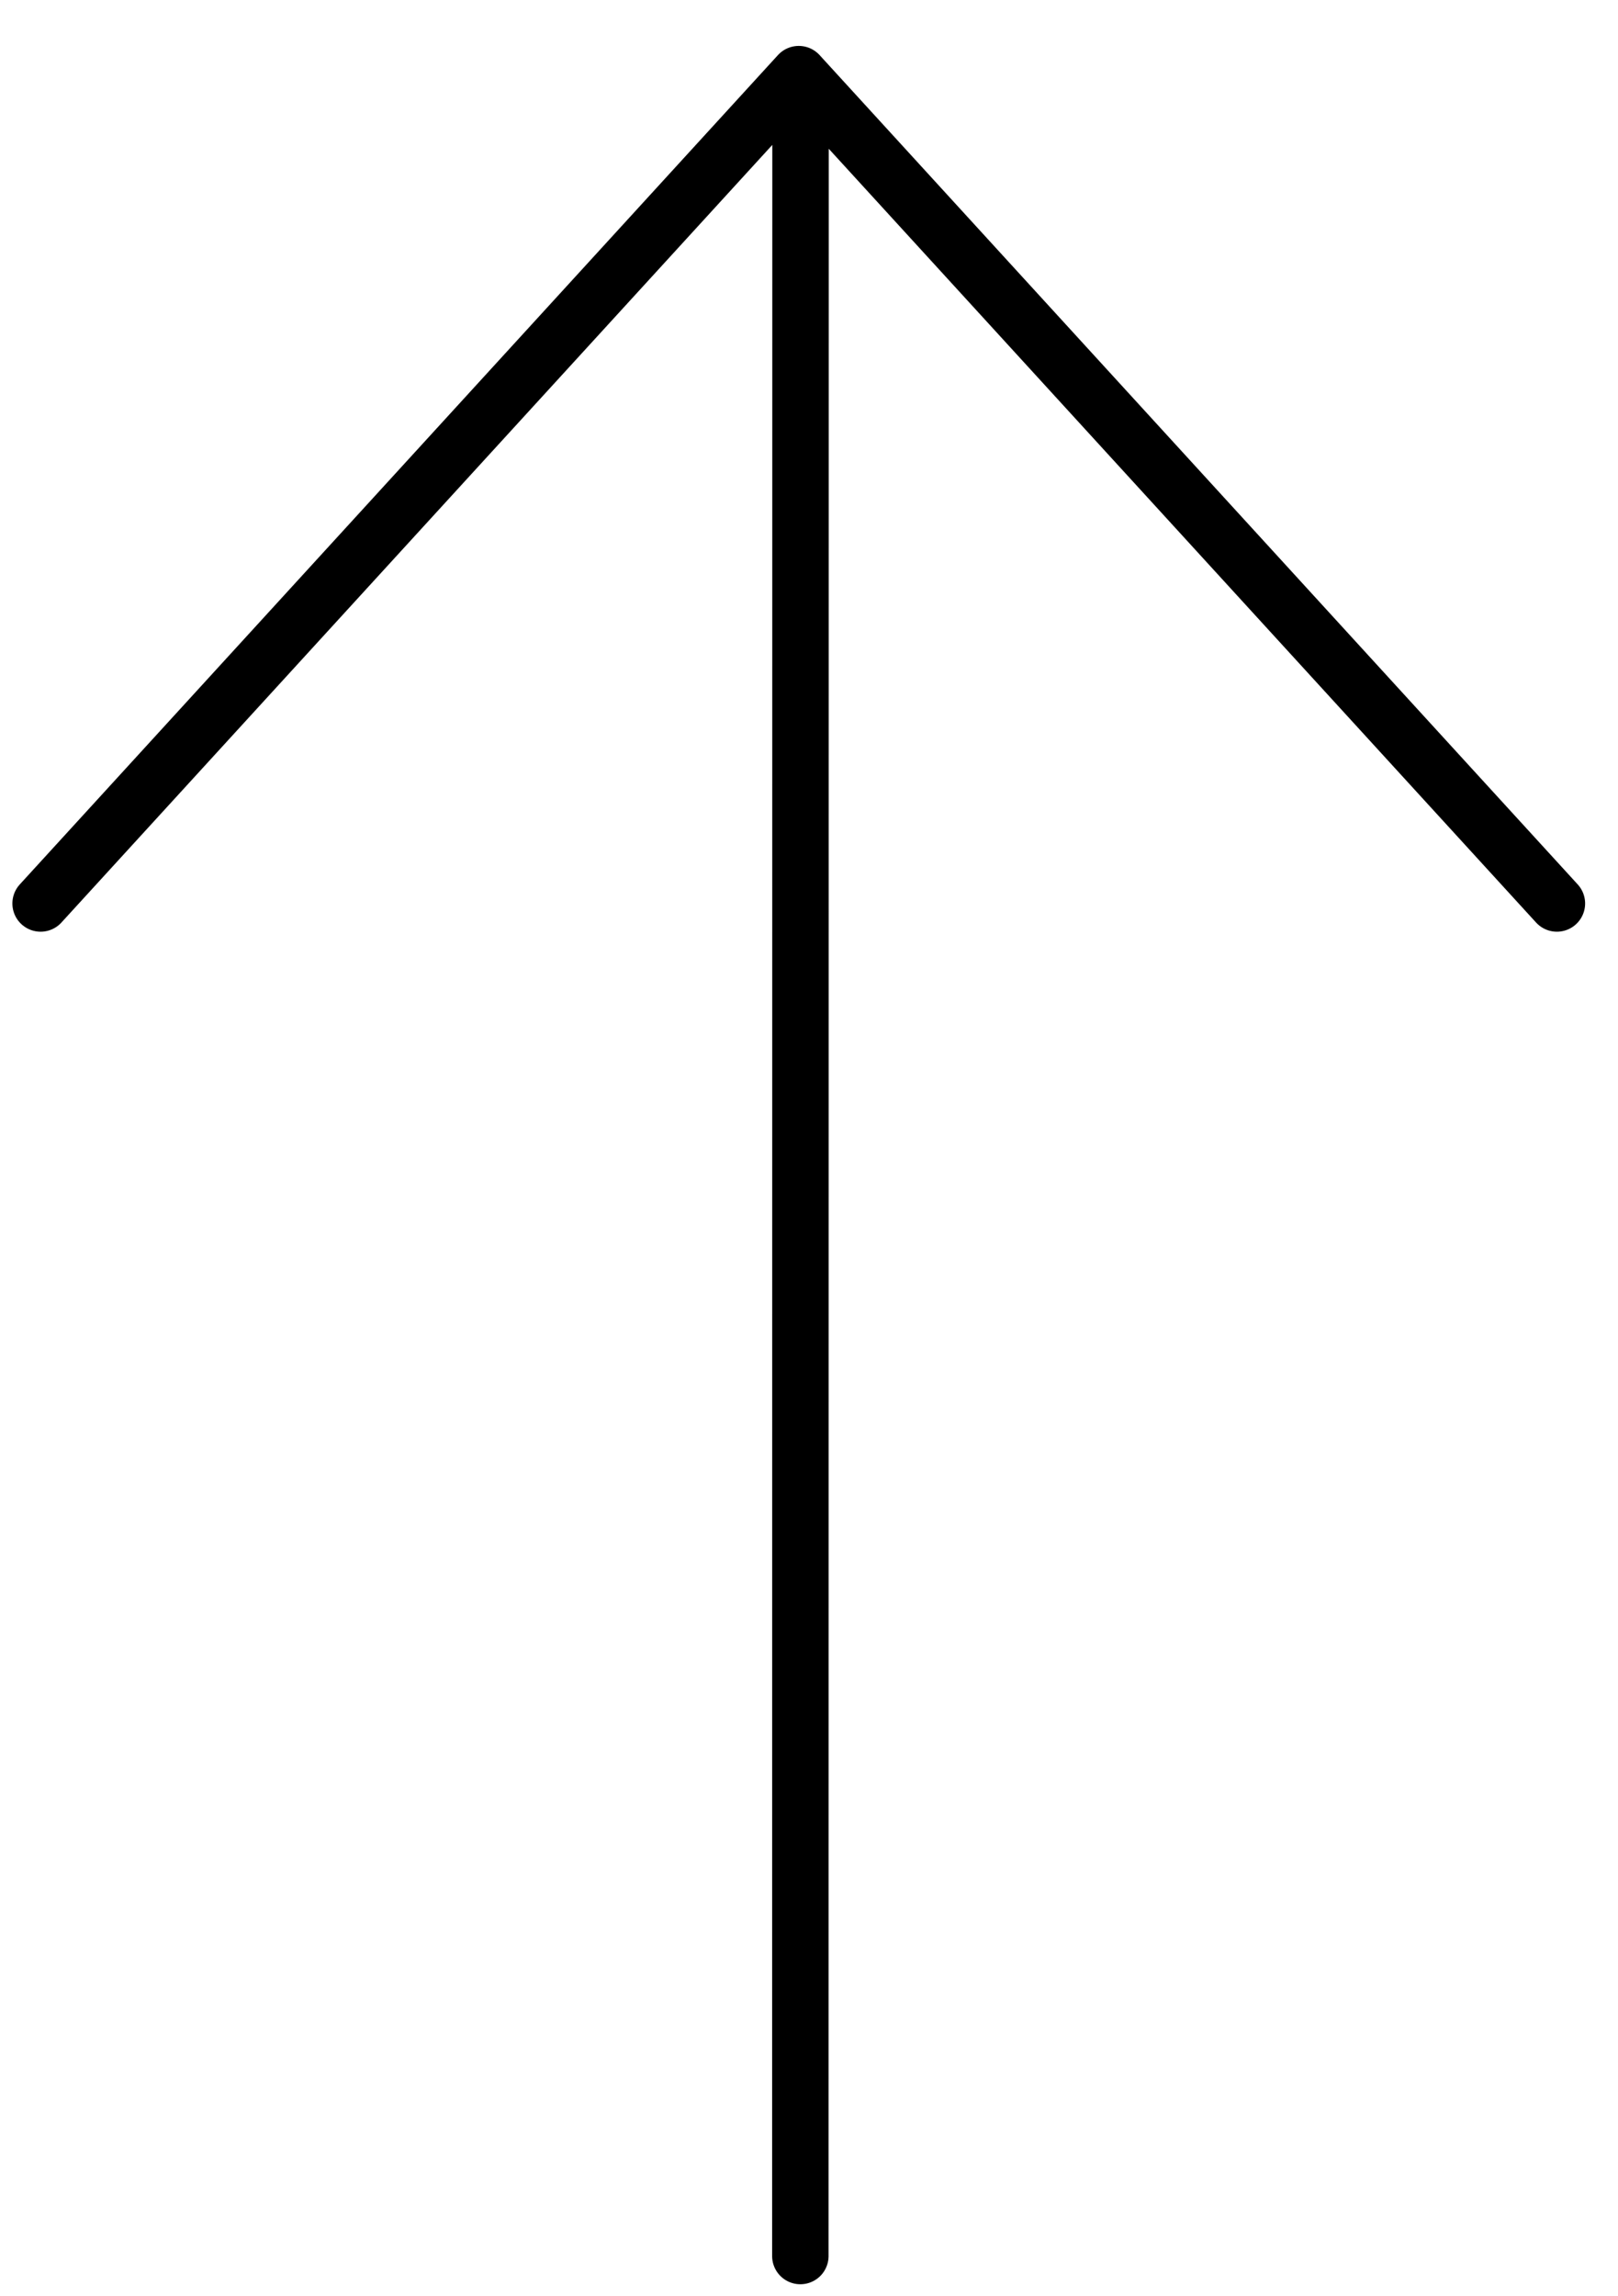 <?xml version="1.0" encoding="UTF-8"?>
<svg width="43px" height="61px" viewBox="0 0 43 61" version="1.1" xmlns="http://www.w3.org/2000/svg" xmlns:xlink="http://www.w3.org/1999/xlink">
    <title>Artboard</title>
    <g id="Artboard" stroke="none" stroke-width="1" fill="none" fill-rule="evenodd" stroke-linecap="round" stroke-linejoin="round">
        <g id="arrow-left" transform="translate(1, 1)" stroke="#000000" stroke-width="1.5">
            <path d="M49.19,29.942 L-8.684,29.937 M13.251,9.836 L-8.786,29.984 L13.251,50.133" id="Shape" transform="translate(20.228, 29.984) rotate(90) translate(-20.228, -29.984) "></path>
        </g>
    </g>
</svg>